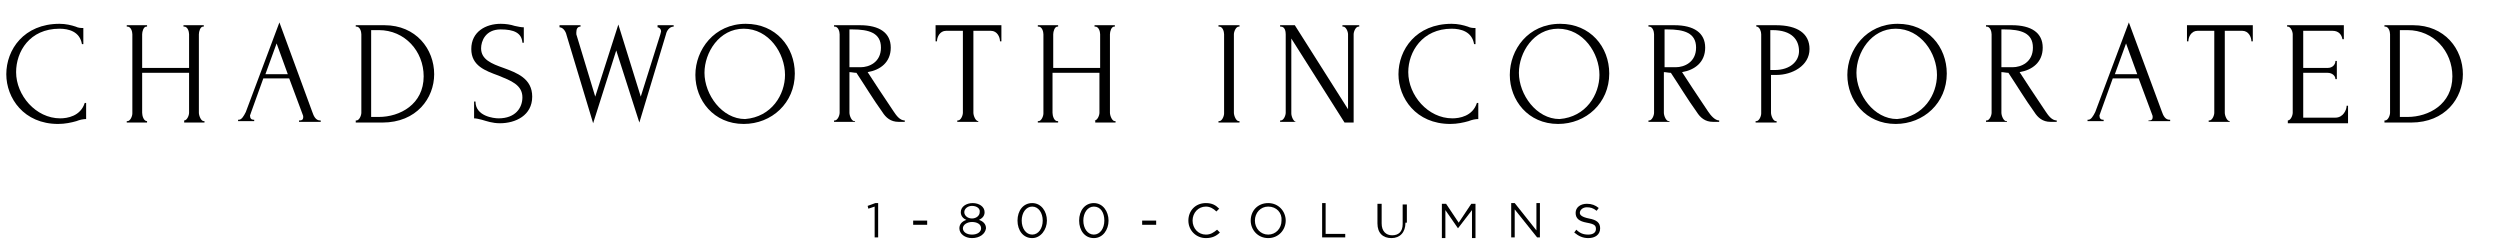 <svg xmlns="http://www.w3.org/2000/svg" fill="none" viewBox="0 0 357 36" height="36" width="357">
<path fill="black" d="M2.3 10.3C2.3 13.6 5.1 16.9 8.6 16.9C9.6 16.9 11.5 16.6 12.1 14.7H12.3V17C11.9 17 11.4 17.1 10.9 17.3C10.2 17.5 9.3 17.7 8.3 17.7C3.4 17.7 0.9 14 0.9 10.6C0.9 7.1 3.4 3.4 8.5 3.4C9.4 3.4 10.2 3.6 10.8 3.8C11.2 4 11.6 4 11.9 4V6.3H11.7C11.4 4.5 9.8 4.1 8.5 4.1C4.2 4.1 2.3 7.4 2.3 10.3Z"></path>
<path fill="black" d="M26.3 17.2C26.7 17.2 27 16.5 27 16.1V10.4H20.3V16.1C20.3 16.5 20.5 17.3 21 17.3V17.5H18.1V17.3H18.2C18.6 17.3 18.9 16.6 18.9 16.2V4.9C18.9 4.5 18.7 3.8 18.2 3.8H18.1V3.6H21V3.8H20.9C20.5 3.8 20.3 4.5 20.3 4.9V9.7H27V4.9C27 4.5 26.8 3.8 26.3 3.8H26.2V3.6H29.1V3.8H29C28.6 3.8 28.4 4.5 28.4 4.9V16.1C28.4 16.5 28.7 17.3 29.1 17.3H29.2V17.5H26.3V17.2Z"></path>
<path fill="black" d="M42.7 17.2H42.8C43.1 17.2 43.3 17.1 43.3 16.7C43.3 16.6 43.3 16.5 43.2 16.3L41.3 11.2H37.6L35.8 16.2C35.8 16.3 35.7 16.4 35.7 16.5C35.7 16.9 35.9 17.1 36.2 17.1H36.3V17.3H34V17.1H34.1C34.5 17.1 34.8 16.6 35.1 16L39.9 3.2L44.6 16C44.8 16.6 45.1 17.2 45.7 17.2H45.8V17.4H42.7V17.2ZM37.9 10.6H41.1L39.5 6.2L37.9 10.6Z"></path>
<path fill="black" d="M50.8 17.2H50.9C51.3 17.2 51.6 16.5 51.6 16.1V4.9C51.6 4.5 51.4 3.8 50.9 3.8H50.8V3.6H54.9C59.4 3.6 62 7 62 10.6C62 14 59.5 17.5 54.6 17.5H50.8V17.2ZM54.1 4.3H53V16.7H54.1C57.1 16.7 60.5 14.9 60.5 10.9C60.5 7.3 57.8 4.3 54.1 4.3Z"></path>
<path fill="black" d="M71.4 17.6C70.3 17.6 69.5 17.3 68.8 17.1C68.4 17 68 16.9 67.7 16.9V14.5H67.9C67.9 16.6 70.5 16.9 71.2 16.9C73.6 16.9 74.6 15.4 74.6 13.9C74.6 12.1 72.9 11.5 71.2 10.8C69.3 10.1 67.3 9.4 67.3 7C67.3 4.5 69.4 3.4 71.5 3.4C72.2 3.4 72.9 3.5 73.5 3.7C74 3.8 74.4 3.9 74.8 3.9V6.1H74.6C74.5 4.7 73.4 4.2 71.5 4.2C69.3 4.2 68.7 5.9 68.7 6.9C68.7 8.5 70.2 9.1 71.9 9.7C73.8 10.4 76 11.2 76 13.8C76 16.5 73.6 17.6 71.4 17.6Z"></path>
<path fill="black" d="M96.2 3.8C95.6 3.8 95.2 4.4 95.1 4.9L91.3 17.5L88 7.2L84.7 17.6L80.9 5C80.8 4.5 80.4 3.9 79.9 3.9V3.6H82.9V3.8C82.5 3.8 82.3 4.1 82.3 4.6C82.3 4.7 82.3 4.8 82.3 4.9L85 13.8L88.3 3.5L91.5 13.8L94.3 4.9C94.3 4.8 94.4 4.6 94.4 4.5C94.4 4.1 94.1 3.9 93.9 3.9V3.6H96.2V3.8Z"></path>
<path fill="black" d="M113.5 10.5C113.5 14.7 110.2 17.7 106.2 17.7C101.9 17.7 99.3 14.3 99.3 10.7C99.3 7.1 102 3.4 106.5 3.4C110.8 3.4 113.5 6.7 113.5 10.5ZM112.1 10.7C112.1 7.6 109.8 4.1 106.2 4.1C102.7 4.1 100.6 7.5 100.6 10.4C100.6 13.5 103.1 17 106.4 17C110.2 16.7 112.1 13.5 112.1 10.7Z"></path>
<path fill="black" d="M122.1 17.2V17.4H119.1V17.2H119.2C119.6 17.2 119.9 16.5 119.9 16.1V4.9C119.9 4.5 119.7 3.8 119.2 3.8H119.1V3.6H122.8C125.6 3.6 127.2 4.7 127.2 6.8C127.2 8.9 125.7 10 123.9 10.3L125.4 12.6C126.1 13.7 126.9 14.8 127.6 15.9C128 16.5 128.5 17.2 129.2 17.2V17.4H128.3C127.2 17.4 126.5 16.8 126 16C124.7 14.2 123.5 12.2 122.3 10.4C122 10.4 121.6 10.3 121.3 10.3V16.1C121.3 16.5 121.6 17.3 122 17.3H122.1V17.2ZM121.3 4.3V9.6H121.4C121.6 9.6 122.1 9.6 122.9 9.6C124.1 9.6 125.8 8.9 125.8 6.8C125.8 4.7 124.1 4.2 121.7 4.2H121.3V4.3Z"></path>
<path fill="black" d="M139.7 17.2V17.4H136.7V17.2H136.8C137.2 17.2 137.5 16.5 137.5 16.1V4.4H135.1C134.2 4.4 133.8 5.3 133.8 5.9H133.6V3.6H143V5.9H142.8C142.8 5.3 142.4 4.4 141.5 4.4H139V16.1C139 16.5 139.3 17.3 139.7 17.3V17.2Z"></path>
<path fill="black" d="M156.2 17.2H156.3C156.7 17.2 157 16.5 157 16.1V10.4H150.3V16.1C150.3 16.5 150.5 17.3 151 17.3H151.1V17.5H148.2V17.3H148.3C148.7 17.3 149 16.6 149 16.2V4.9C149 4.5 148.8 3.8 148.3 3.8H148.2V3.6H151.1V3.8H151C150.6 3.8 150.4 4.5 150.4 4.9V9.7H157.1V4.9C157.1 4.5 156.9 3.8 156.4 3.8H156.3V3.6H159.2V3.8H159.1C158.7 3.8 158.5 4.5 158.5 4.9V16.1C158.5 16.5 158.8 17.3 159.2 17.3H159.3V17.5H156.4V17.2H156.2Z"></path>
<path fill="black" d="M174 3.6H177V3.8H176.9C176.5 3.8 176.2 4.5 176.2 4.9V16.1C176.2 16.5 176.5 17.3 176.9 17.3H177V17.5H174V17.3H174.1C174.5 17.3 174.8 16.6 174.8 16.2V4.9C174.8 4.5 174.6 3.8 174.1 3.8H174V3.6Z"></path>
<path fill="black" d="M185.1 17.4H182.8V17.2H182.9C183.3 17.2 183.6 16.5 183.6 16.1V4.9C183.6 4.5 183.5 3.8 182.9 3.8H182.8V3.6H184.9L192.5 15.6V4.9C192.5 4.5 192.2 3.8 191.8 3.8H191.7V3.6H194.1V3.8H194C193.6 3.8 193.3 4.5 193.3 4.9V17.5H192L184.4 5.5V16.2C184.4 16.6 184.7 17.4 185.1 17.4Z"></path>
<path fill="black" d="M201.1 10.3C201.1 13.6 203.9 16.9 207.4 16.9C208.4 16.9 210.3 16.6 210.9 14.7H211.1V17C210.7 17 210.2 17.1 209.7 17.3C209 17.5 208.1 17.7 207.1 17.7C202.2 17.7 199.7 14 199.7 10.6C199.7 7.1 202.2 3.4 207.3 3.4C208.2 3.4 209 3.6 209.6 3.8C210 4 210.4 4 210.7 4V6.3H210.5C210.2 4.5 208.6 4.1 207.3 4.1C203.1 4.1 201.1 7.4 201.1 10.3Z"></path>
<path fill="black" d="M229.8 10.5C229.8 14.7 226.5 17.7 222.5 17.7C218.2 17.7 215.6 14.3 215.6 10.7C215.6 7.1 218.2 3.4 222.8 3.4C227.1 3.4 229.8 6.7 229.8 10.5ZM228.4 10.7C228.4 7.6 226.1 4.1 222.5 4.1C219 4.1 216.9 7.5 216.9 10.4C216.9 13.5 219.4 17 222.7 17C226.5 16.7 228.4 13.5 228.4 10.7Z"></path>
<path fill="black" d="M238.4 17.2V17.4H235.4V17.2H235.5C235.9 17.2 236.2 16.5 236.2 16.1V4.9C236.2 4.5 236 3.8 235.5 3.8H235.4V3.6H239.1C241.9 3.6 243.5 4.7 243.5 6.8C243.5 8.9 242 10 240.2 10.3L241.7 12.6C242.4 13.7 243.2 14.8 243.9 15.9C244.3 16.5 244.9 17.2 245.5 17.2V17.4H244.6C243.5 17.4 242.8 16.8 242.3 16C241 14.2 239.8 12.2 238.6 10.4C238.3 10.4 237.9 10.3 237.6 10.3V16.1C237.6 16.5 237.9 17.3 238.3 17.3H238.4V17.2ZM237.7 4.3V9.6H237.8C238 9.6 238.5 9.6 239.3 9.6C240.5 9.6 242.2 8.9 242.2 6.8C242.2 4.7 240.5 4.2 238.1 4.2H237.7V4.3Z"></path>
<path fill="black" d="M250.6 3.6H253.6C256.7 3.6 258.4 4.8 258.4 7C258.4 9.4 255.9 10.7 253.7 10.7H252.9V16.1C252.9 16.5 253.2 17.3 253.6 17.3H253.7V17.5H250.7V17.3H250.8C251.2 17.3 251.5 16.6 251.5 16.2V4.9C251.5 4.5 251.3 3.9 250.9 3.8H250.8V3.6H250.6ZM252.8 4.3V10H253.4C255.7 10 256.9 8.7 256.9 7.3C256.9 5.7 255.9 4.3 253.1 4.3H252.8Z"></path>
<path fill="black" d="M278 10.5C278 14.7 274.7 17.7 270.7 17.7C266.4 17.7 263.8 14.3 263.8 10.7C263.8 7.1 266.5 3.4 271 3.4C275.3 3.4 278 6.7 278 10.5ZM276.6 10.7C276.6 7.6 274.3 4.1 270.7 4.1C267.2 4.1 265.1 7.5 265.1 10.4C265.1 13.5 267.6 17 270.9 17C274.7 16.7 276.6 13.5 276.6 10.7Z"></path>
<path fill="black" d="M286.6 17.2V17.4H283.6V17.2H283.7C284.1 17.2 284.4 16.5 284.4 16.1V4.9C284.4 4.5 284.2 3.8 283.7 3.8H283.6V3.6H287.3C290.1 3.6 291.7 4.7 291.7 6.8C291.7 8.9 290.2 10 288.4 10.3L289.9 12.6C290.6 13.7 291.4 14.8 292.1 15.9C292.5 16.5 293 17.2 293.7 17.2V17.4H292.8C291.7 17.4 291 16.8 290.5 16C289.2 14.2 288 12.2 286.8 10.4C286.5 10.4 286.1 10.3 285.8 10.3V16.1C285.8 16.5 286.1 17.3 286.5 17.3H286.6V17.2ZM285.8 4.3V9.6H285.9C286.1 9.6 286.6 9.6 287.4 9.6C288.6 9.6 290.3 8.9 290.3 6.8C290.3 4.7 288.6 4.2 286.2 4.2H285.8V4.3Z"></path>
<path fill="black" d="M306.8 17.2H306.9C307.2 17.2 307.4 17.1 307.4 16.7C307.4 16.6 307.4 16.5 307.3 16.3L305.4 11.2H301.7L299.9 16.2C299.9 16.3 299.8 16.4 299.8 16.5C299.8 16.9 300 17.1 300.3 17.1H300.4V17.3H298.1V17.1H298.2C298.6 17.1 298.9 16.6 299.2 16L304 3.2L308.7 15.9C308.9 16.5 309.2 17.1 309.8 17.1H309.9V17.3H306.8V17.2ZM302 10.6H305.2L303.6 6.2L302 10.6Z"></path>
<path fill="black" d="M318.4 17.2V17.4H315.4V17.2H315.5C315.9 17.2 316.2 16.5 316.2 16.1V4.4H313.8C312.9 4.4 312.5 5.3 312.5 5.9H312.3V3.6H321.7V5.9H321.5C321.5 5.3 321.1 4.4 320.2 4.4H317.7V16.1C317.7 16.5 318 17.3 318.4 17.3V17.2Z"></path>
<path fill="black" d="M326.7 17.2C327.1 17.2 327.4 16.5 327.4 16.1V4.9C327.4 4.5 327.1 3.8 326.7 3.8H326.6V3.6H334.7V5.6H334.5C334.4 5 334 4.4 333.1 4.4H328.9V9.7H332.4C333.1 9.7 333.5 9.2 333.5 8.7H333.7V11.3H333.5C333.5 10.8 333 10.4 332.4 10.4H328.9V16.8H333.5C334.6 16.8 335.1 15.7 335.1 15.1H335.3V17.6H326.7V17.2Z"></path>
<path fill="black" d="M340.5 17.2H340.6C341 17.2 341.3 16.5 341.3 16.1V4.9C341.3 4.5 341.1 3.8 340.6 3.8H340.5V3.6H344.6C349.1 3.6 351.7 7 351.7 10.6C351.7 14 349.2 17.5 344.3 17.5H340.5V17.2ZM343.8 4.3H342.7V16.7H343.8C346.8 16.7 350.2 14.9 350.2 10.9C350.2 7.3 347.5 4.3 343.8 4.3Z"></path>
<path fill="black" d="M125 29H125.4V33.9H124.9V29.5L124 29.8L123.9 29.4L125 29Z"></path>
<path fill="black" d="M130.4 32.1V31.5H132.4V32.1H130.4Z"></path>
<path fill="black" d="M138.8 34C137.8 34 137 33.4 137 32.6C137 32 137.4 31.6 138 31.4C137.5 31.2 137.2 30.8 137.2 30.3C137.2 29.5 138 29 138.9 29C139.8 29 140.6 29.5 140.6 30.3C140.6 30.9 140.2 31.2 139.8 31.4C140.4 31.6 140.8 32 140.8 32.6C140.7 33.4 139.9 34 138.8 34ZM138.8 31.7C138.1 31.7 137.5 32.1 137.5 32.6C137.5 33.1 138 33.5 138.8 33.5C139.6 33.5 140.1 33.1 140.1 32.6C140.1 32 139.5 31.7 138.8 31.7ZM138.8 29.4C138.2 29.4 137.7 29.8 137.7 30.3C137.7 30.8 138.2 31.2 138.8 31.2C139.4 31.2 139.9 30.8 139.9 30.3C140 29.8 139.5 29.4 138.8 29.4Z"></path>
<path fill="black" d="M147.4 34C146.1 34 145.3 32.9 145.3 31.5C145.3 30.1 146.1 29 147.4 29C148.7 29 149.5 30.2 149.5 31.5C149.5 32.8 148.6 34 147.4 34ZM147.4 29.5C146.5 29.5 145.9 30.4 145.9 31.5C145.9 32.6 146.5 33.5 147.4 33.5C148.3 33.5 148.9 32.6 148.9 31.5C148.9 30.4 148.3 29.5 147.4 29.5Z"></path>
<path fill="black" d="M156.2 34C154.9 34 154.1 32.9 154.1 31.5C154.1 30.1 154.9 29 156.2 29C157.5 29 158.3 30.2 158.3 31.5C158.3 32.8 157.5 34 156.2 34ZM156.2 29.5C155.3 29.5 154.7 30.4 154.7 31.5C154.7 32.6 155.3 33.5 156.2 33.5C157.1 33.5 157.7 32.6 157.7 31.5C157.7 30.4 157.2 29.5 156.2 29.5Z"></path>
<path fill="black" d="M163.1 32.1V31.5H165.1V32.1H163.1Z"></path>
<path fill="black" d="M172.2 34C170.8 34 169.7 32.9 169.7 31.5C169.7 30.1 170.7 29 172.2 29C173.1 29 173.6 29.3 174.1 29.8L173.7 30.2C173.3 29.8 172.8 29.5 172.2 29.5C171.1 29.5 170.3 30.4 170.3 31.5C170.3 32.6 171.1 33.5 172.2 33.5C172.9 33.5 173.3 33.2 173.8 32.8L174.2 33.2C173.7 33.7 173.1 34 172.2 34Z"></path>
<path fill="black" d="M181.1 34C179.6 34 178.6 32.8 178.6 31.5C178.6 30.1 179.6 29 181.1 29C182.6 29 183.6 30.2 183.6 31.5C183.6 32.8 182.6 34 181.1 34ZM181.1 29.5C180 29.5 179.2 30.4 179.2 31.5C179.2 32.6 180 33.5 181.1 33.5C182.2 33.5 183 32.6 183 31.5C183.1 30.4 182.3 29.5 181.1 29.5Z"></path>
<path fill="black" d="M188.7 29H189.3V33.4H192.1V33.9H188.8V29H188.7Z"></path>
<path fill="black" d="M200.7 31.8C200.7 33.2 199.9 34 198.7 34C197.5 34 196.7 33.3 196.7 31.9V29.1H197.3V31.9C197.3 33 197.9 33.6 198.8 33.6C199.7 33.6 200.3 33.1 200.3 32V29.2H200.9V31.8H200.7Z"></path>
<path fill="black" d="M208.2 32.6L206.4 30V34H205.9V29.1H206.5L208.3 31.8L210.1 29.1H210.7V34H210.2V30L208.2 32.6Z"></path>
<path fill="black" d="M219.4 29H219.9V33.9H219.5L216.3 29.9V33.9H215.8V29H216.3L219.4 32.9V29Z"></path>
<path fill="black" d="M226.9 31.2C228 31.4 228.5 31.8 228.5 32.6C228.5 33.5 227.8 34 226.8 34C226 34 225.4 33.7 224.8 33.2L225.1 32.8C225.6 33.3 226.1 33.5 226.8 33.5C227.5 33.5 227.9 33.2 227.9 32.7C227.9 32.2 227.7 32 226.6 31.8C225.5 31.6 225 31.2 225 30.4C225 29.6 225.7 29.1 226.6 29.1C227.3 29.1 227.8 29.3 228.3 29.7L228 30.1C227.5 29.7 227.1 29.6 226.6 29.6C226 29.6 225.6 30 225.6 30.4C225.6 30.7 225.9 31 226.9 31.2Z"></path>
</svg>
